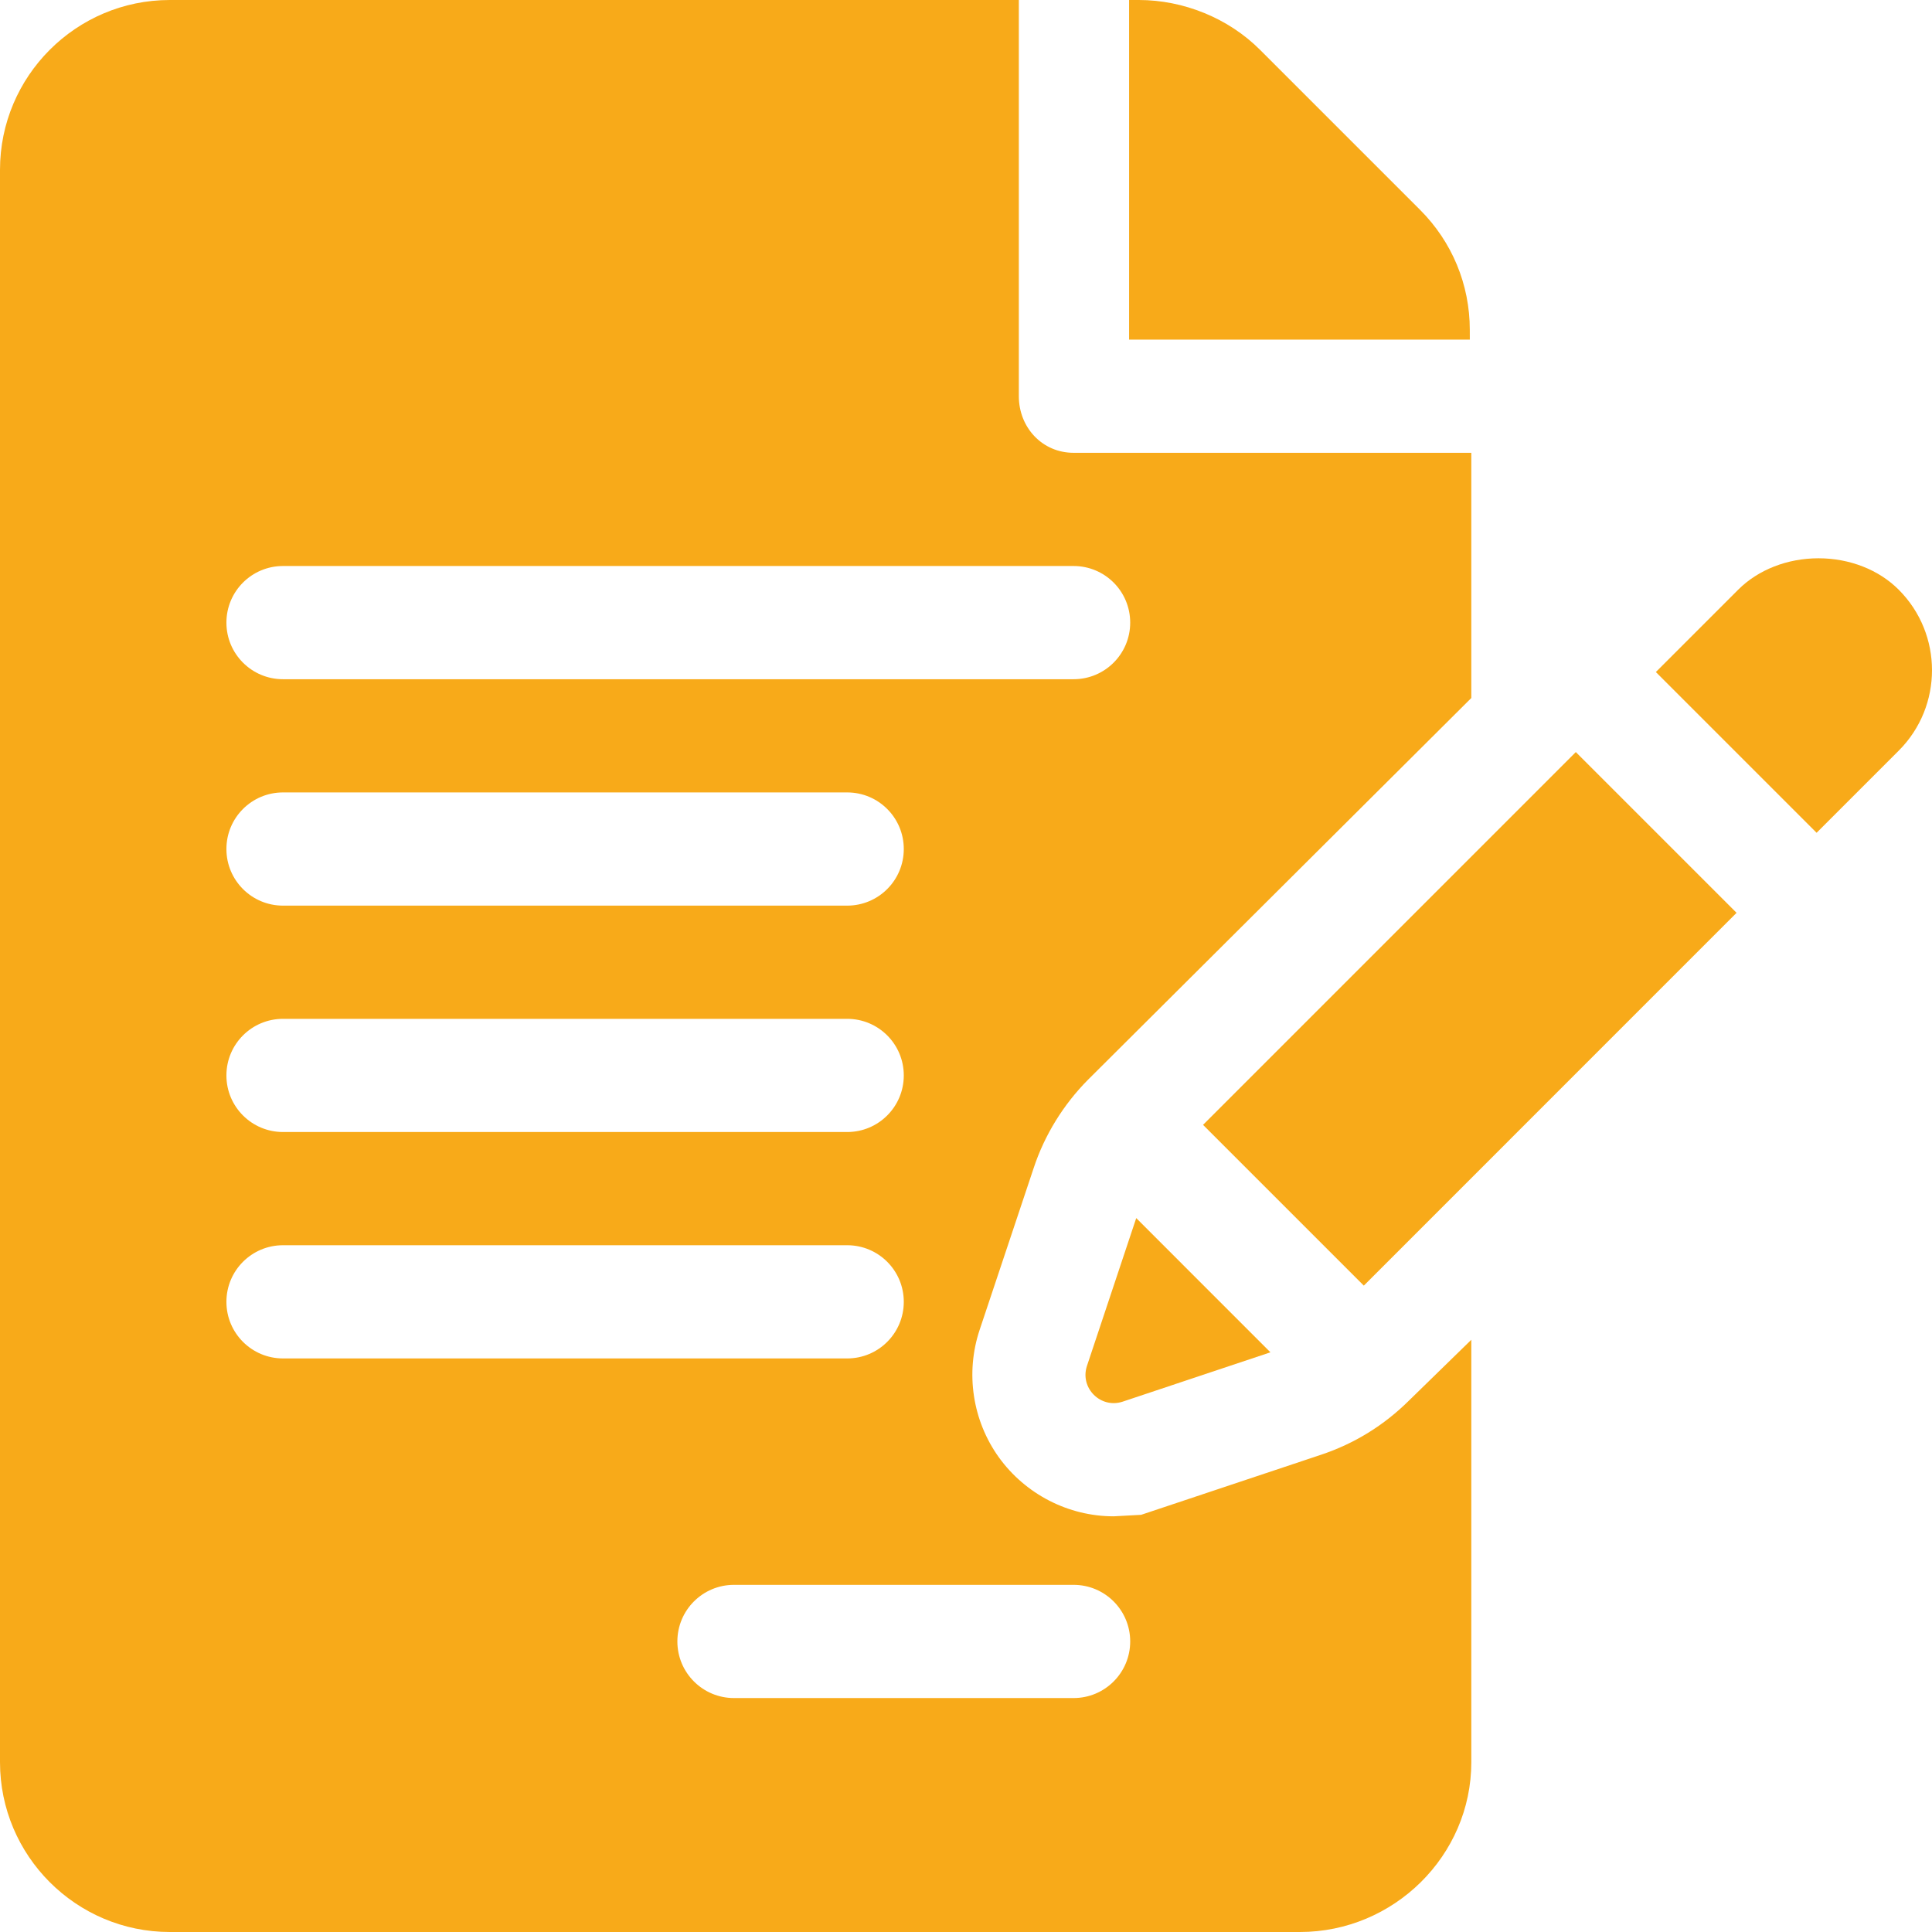 <svg xmlns="http://www.w3.org/2000/svg" width="89" height="89" viewBox="0 0 89 89" fill="none"><g clip-path="url(#clip0_23_692)"><path d="M67.708 15.196C67.708 13.108 66.893 11.143 65.417 9.666L58.042 2.292C56.586 0.835 54.519 0 52.461 0H52.013V15.645H67.709L67.708 15.196Z" fill="#F8AA19"></path><path d="M47.618 53.806C48.117 52.291 48.988 50.88 50.123 49.737L67.778 32.154V20.859H49.456C48.015 20.859 46.934 19.693 46.934 18.252V0H7.822C3.509 0 0 3.509 0 7.822V81.178C0 85.491 3.509 89 7.822 89H59.886C64.199 89 67.778 85.491 67.778 81.178V61.718L64.912 64.513C63.752 65.664 62.392 66.502 60.859 67.014L52.568 69.782L51.305 69.851C49.217 69.851 47.241 68.835 46.014 67.134C44.797 65.44 44.466 63.245 45.128 61.262L47.618 53.806ZM13.037 46.934H39.027C40.468 46.934 41.634 48.1 41.634 49.541C41.634 50.982 40.468 52.148 39.027 52.148H13.037C11.596 52.148 10.43 50.982 10.43 49.541C10.43 48.1 11.596 46.934 13.037 46.934ZM10.43 39.111C10.43 37.67 11.596 36.504 13.037 36.504H39.027C40.468 36.504 41.634 37.67 41.634 39.111C41.634 40.553 40.468 41.719 39.027 41.719H13.037C11.596 41.719 10.43 40.553 10.43 39.111ZM10.43 59.971C10.43 58.529 11.596 57.363 13.037 57.363H39.027C40.468 57.363 41.634 58.529 41.634 59.971C41.634 61.412 40.468 62.578 39.027 62.578H13.037C11.596 62.578 10.43 61.412 10.43 59.971ZM49.456 73.008C50.898 73.008 52.064 74.174 52.064 75.615C52.064 77.056 50.898 78.223 49.456 78.223H33.812C32.371 78.223 31.204 77.056 31.204 75.615C31.204 74.174 32.371 73.008 33.812 73.008H49.456ZM13.037 31.289C11.596 31.289 10.43 30.123 10.43 28.682C10.43 27.24 11.596 26.074 13.037 26.074H49.456C50.898 26.074 52.064 27.24 52.064 28.682C52.064 30.123 50.898 31.289 49.456 31.289H13.037Z" fill="#F8AA19"></path><path d="M52.342 56.113L50.073 62.919C49.733 63.938 50.703 64.908 51.723 64.567L58.524 62.296L52.342 56.113Z" fill="#F8AA19"></path><path d="M72.592 34.645L55.42 51.818L62.826 59.224C66.707 55.342 74.259 47.789 79.997 42.05L72.592 34.645Z" fill="#F8AA19"></path><path d="M87.468 27.167C86.551 26.245 85.202 25.718 83.771 25.718C82.34 25.718 80.99 26.245 80.068 27.169L76.279 30.958L83.684 38.363C85.758 36.288 87.192 34.855 87.473 34.574C89.51 32.534 89.51 29.211 87.468 27.167Z" fill="#F8AA19"></path><path d="M87.473 34.574L87.474 34.574C87.48 34.567 87.483 34.564 87.489 34.558C87.483 34.564 87.48 34.567 87.473 34.574Z" fill="#F8AA19"></path><path d="M87.489 34.559C87.497 34.55 87.507 34.541 87.512 34.535C87.507 34.541 87.497 34.55 87.489 34.559Z" fill="#F8AA19"></path><path d="M87.512 34.535C87.528 34.519 87.528 34.518 87.512 34.535V34.535Z" fill="#F8AA19"></path></g><defs><clipPath id="clip0_23_692"><rect width="89" height="89" fill="white"></rect></clipPath></defs></svg>